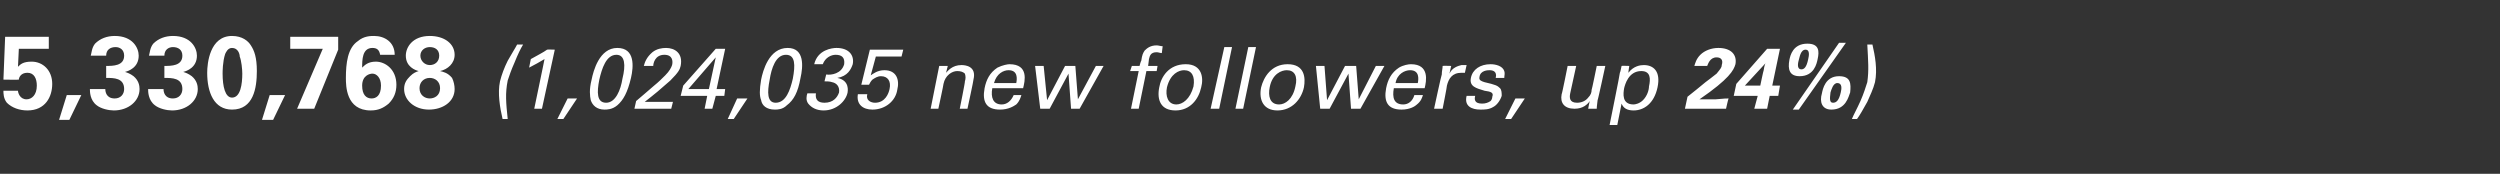 <?xml version="1.0" standalone="no"?><!DOCTYPE svg PUBLIC "-//W3C//DTD SVG 1.1//EN" "http://www.w3.org/Graphics/SVG/1.1/DTD/svg11.dtd"><svg xmlns="http://www.w3.org/2000/svg" version="1.1" width="292px" height="20.3px" viewBox="0 -4 292 20.3" style="top:-4px"><rect x="0" y="-4" width="292" height="20.3" fill="#333333" stroke="none"/>  <desc>5,330,768 (1,024,035 new followers, up 24%)</desc>  <defs/>  <g id="Polygon125637">    <path d="M 2.1 6.6 C 2.1 6.8 2.3 7.6 3.1 7.6 C 3.7 7.6 4.3 7.1 4.3 6 C 4.3 5.2 4 4.5 3.2 4.5 C 2.4 4.5 2.2 5.1 2.2 5.3 C 2.17 5.33 0.4 5.3 0.4 5.3 L 0.6 0.3 L 5.7 0.3 L 5.7 1.7 L 2.2 1.7 C 2.2 1.7 2.09 3.77 2.1 3.8 C 2.4 3.5 2.7 3.2 3.7 3.2 C 5 3.2 6.1 4.2 6.1 5.8 C 6.1 7.3 5.3 8.9 3.2 8.9 C 2.3 8.9 1.4 8.6 0.8 8 C 0.4 7.5 0.4 6.9 0.4 6.6 C 0.4 6.6 2.1 6.6 2.1 6.6 Z M 9.5 7.1 L 8.1 10 L 6.9 10 L 7.8 7.1 L 9.5 7.1 Z M 12.3 6.4 C 12.3 6.7 12.4 7.5 13.4 7.5 C 14.1 7.5 14.5 7 14.5 6.4 C 14.5 5.1 13.3 5.1 12.4 5.1 C 12.4 5.1 12.4 3.7 12.4 3.7 C 13.2 3.7 14.5 3.7 14.5 2.5 C 14.5 1.8 14 1.5 13.5 1.5 C 12.9 1.5 12.4 1.8 12.4 2.5 C 12.4 2.5 10.6 2.5 10.6 2.5 C 10.7 2.2 10.7 1.6 11.1 1.1 C 11.7 0.5 12.5 0.2 13.4 0.2 C 15.5 0.2 16.2 1.6 16.2 2.5 C 16.2 3.9 15 4.3 14.6 4.4 C 14.9 4.5 15.2 4.6 15.6 4.9 C 16.2 5.4 16.3 6 16.3 6.4 C 16.3 7.8 15 8.9 13.3 8.9 C 12.7 8.9 11.8 8.7 11.3 8.3 C 10.5 7.7 10.5 6.7 10.5 6.4 C 10.5 6.4 12.3 6.4 12.3 6.4 Z M 19.1 6.4 C 19.1 6.7 19.2 7.5 20.2 7.5 C 20.9 7.5 21.3 7 21.3 6.4 C 21.3 5.1 20.1 5.1 19.2 5.1 C 19.2 5.1 19.2 3.7 19.2 3.7 C 20 3.7 21.3 3.7 21.3 2.5 C 21.3 1.8 20.8 1.5 20.2 1.5 C 19.7 1.5 19.2 1.8 19.2 2.5 C 19.2 2.5 17.4 2.5 17.4 2.5 C 17.5 2.2 17.5 1.6 17.9 1.1 C 18.5 0.5 19.3 0.2 20.2 0.2 C 22.3 0.2 23 1.6 23 2.5 C 23 3.9 21.8 4.3 21.4 4.4 C 21.7 4.5 22 4.6 22.4 4.9 C 23 5.4 23.1 6 23.1 6.4 C 23.1 7.8 21.8 8.9 20.1 8.9 C 19.5 8.9 18.6 8.7 18.1 8.3 C 17.3 7.7 17.3 6.7 17.3 6.4 C 17.3 6.4 19.1 6.4 19.1 6.4 Z M 27.1 0.2 C 28.3 0.2 29 0.8 29.3 1.3 C 29.7 1.9 30 2.7 30 4.3 C 30 6.3 29.6 8.8 27.1 8.8 C 25 8.8 24.2 6.8 24.2 4.5 C 24.2 3.4 24.5 0.2 27.1 0.2 Z M 28 2.6 C 28 2.3 27.8 1.6 27.1 1.6 C 26.6 1.6 26.4 2.1 26.3 2.3 C 26 3.2 26 4.4 26 4.6 C 26 6.1 26.3 7.4 27.1 7.4 C 28.1 7.4 28.3 5.8 28.3 4.6 C 28.3 4.1 28.2 3.1 28 2.6 Z M 33.3 7.1 L 31.9 10 L 30.6 10 L 31.5 7.1 L 33.3 7.1 Z M 33.9 0.3 L 39.5 0.3 L 39.5 1.8 L 36.7 8.7 L 34.7 8.7 L 37.7 1.7 L 33.9 1.7 L 33.9 0.3 Z M 44.4 2.4 C 44.3 1.8 44 1.6 43.5 1.6 C 42.3 1.6 42.3 3 42.3 3.9 C 42.6 3.6 43 3.2 43.9 3.2 C 45 3.2 46.3 4.1 46.3 5.9 C 46.3 6.8 46 7.5 45.4 8.1 C 44.8 8.6 44.2 8.9 43.3 8.9 C 40.4 8.9 40.4 6 40.4 5.1 C 40.4 3.4 40.6 1.6 41.8 0.8 C 42.5 0.2 43.3 0.2 43.7 0.2 C 44.9 0.2 46.1 0.9 46.1 2.4 C 46.1 2.4 44.4 2.4 44.4 2.4 Z M 44.5 6 C 44.5 5.1 44 4.6 43.5 4.6 C 43.2 4.6 42.3 4.8 42.3 6 C 42.3 7.1 42.8 7.5 43.4 7.5 C 43.9 7.5 44.5 7.2 44.5 6 Z M 47.4 2.5 C 47.4 1.5 48.2 0.2 50.2 0.2 C 51.9 0.2 53.1 1.1 53.1 2.4 C 53.1 3.4 52.3 4.1 51.4 4.3 C 51.8 4.4 52.3 4.5 52.8 5.1 C 53 5.5 53.1 6 53.1 6.4 C 53.1 7.9 51.7 8.8 50.1 8.8 C 48.4 8.8 47.2 7.7 47.2 6.4 C 47.2 5.7 47.5 5.3 47.9 4.9 C 48.3 4.5 48.6 4.4 48.9 4.3 C 48.5 4.2 47.4 3.8 47.4 2.5 Z M 51.3 2.5 C 51.3 1.8 50.8 1.5 50.2 1.5 C 49.6 1.5 49.1 1.9 49.1 2.5 C 49.1 3.1 49.6 3.6 50.2 3.6 C 50.8 3.6 51.3 3.2 51.3 2.5 Z M 51.4 6.3 C 51.4 5.5 50.8 5.1 50.2 5.1 C 49.5 5.1 49 5.6 49 6.3 C 49 7.1 49.6 7.5 50.2 7.5 C 50.7 7.5 51.4 7.2 51.4 6.3 Z M 58.7 9.9 C 58.4 8.6 58.1 6.9 58.4 5.5 C 58.6 4.7 58.9 3.9 59.3 3.1 C 59.8 2.2 60.2 1.6 60.4 1.2 C 60.4 1.2 61.1 1.2 61.1 1.2 C 60.8 1.7 60.5 2.3 60.1 3.3 C 59.7 4.2 59.5 4.8 59.3 5.4 C 59 6.9 59.1 8 59.3 9.9 C 59.3 9.9 58.7 9.9 58.7 9.9 Z M 63.6 2.9 C 63.1 3.2 62.4 3.6 61.8 3.9 C 61.8 3.9 62 2.9 62 2.9 C 62.7 2.5 63.5 2.1 63.9 1.8 C 63.92 1.77 64.8 1.8 64.8 1.8 L 63.3 8.7 L 62.4 8.7 C 62.4 8.7 63.62 2.86 63.6 2.9 Z M 67.4 7.5 L 65.8 9.9 L 65.1 9.9 L 66.3 7.5 L 67.4 7.5 Z M 72.1 1.6 C 74.2 1.6 74 3.8 73.7 5.1 C 73.3 6.8 72.8 7.7 72.1 8.3 C 71.5 8.8 70.9 8.8 70.6 8.8 C 69.7 8.8 69.2 8.3 69 7.7 C 68.9 7.2 68.8 6.5 69.1 5.3 C 69.3 4.3 70 1.6 72.1 1.6 Z M 70.8 8 C 71.9 8 72.5 6.5 72.7 5.2 C 73.1 3.6 73 2.4 72 2.4 C 70.8 2.4 70.3 4 70 5.3 C 69.7 6.8 69.7 8 70.8 8 Z M 74.3 7.8 C 74.3 7.8 76.42 6 76.4 6 C 76.9 5.6 77.3 5.2 77.7 4.8 C 78.2 4.3 78.4 3.9 78.5 3.6 C 78.6 3.2 78.6 2.4 77.6 2.4 C 76.5 2.4 76.3 3.4 76.3 3.7 C 76.3 3.7 75.2 3.7 75.2 3.7 C 75.3 3.3 75.5 2.7 76.2 2.1 C 76.7 1.7 77.3 1.6 77.8 1.6 C 78.8 1.6 79.8 2.2 79.5 3.7 C 79.4 4.1 79.3 4.4 78.3 5.4 C 78.1 5.6 77 6.5 76.8 6.7 C 76.77 6.75 75.3 7.9 75.3 7.9 L 78.6 7.9 L 78.4 8.7 L 74.1 8.7 L 74.3 7.8 Z M 82.6 7.2 L 79.5 7.2 L 79.8 6 L 83.6 1.7 L 84.7 1.7 L 83.7 6.4 L 84.7 6.4 L 84.6 7.2 L 83.6 7.2 L 83.2 8.7 L 82.3 8.7 L 82.6 7.2 Z M 82.8 6.4 L 83.6 2.7 L 80.4 6.4 L 82.8 6.4 Z M 87.3 7.5 L 85.7 9.9 L 85 9.9 L 86.1 7.5 L 87.3 7.5 Z M 92 1.6 C 94 1.6 93.8 3.8 93.5 5.1 C 93.2 6.8 92.7 7.7 91.9 8.3 C 91.4 8.8 90.8 8.8 90.5 8.8 C 89.5 8.8 89 8.3 88.9 7.7 C 88.7 7.2 88.7 6.5 88.9 5.3 C 89.1 4.3 89.8 1.6 92 1.6 Z M 90.6 8 C 91.8 8 92.3 6.5 92.6 5.2 C 92.9 3.6 92.9 2.4 91.8 2.4 C 90.6 2.4 90.1 4 89.9 5.3 C 89.6 6.8 89.6 8 90.6 8 Z M 95.3 6.9 C 95.2 7.6 95.5 8 96.3 8 C 97.3 8 97.8 7.4 98 6.8 C 98.1 6.1 97.7 5.7 97.2 5.6 C 96.9 5.5 96.6 5.5 96.3 5.5 C 96.3 5.5 96.5 4.7 96.5 4.7 C 97.1 4.8 98.3 4.6 98.6 3.5 C 98.7 2.7 98.3 2.4 97.6 2.4 C 97.1 2.4 96.4 2.7 96.1 3.5 C 96.1 3.5 95.1 3.5 95.1 3.5 C 95.5 1.8 97.2 1.6 97.7 1.6 C 99.2 1.6 99.8 2.5 99.6 3.5 C 99.4 4.1 99 4.9 97.8 5.1 C 99.3 5.4 99 6.7 99 6.8 C 98.8 7.8 97.7 8.9 96.2 8.9 C 95.4 8.9 94.8 8.6 94.4 8.1 C 94.1 7.7 94.2 7.2 94.3 6.9 C 94.3 6.9 95.3 6.9 95.3 6.9 Z M 101.3 7 C 101.1 7.7 101.7 8 102.2 8 C 103.4 8 103.8 6.9 103.9 6.4 C 104.1 5.5 103.7 4.9 102.9 4.9 C 102.5 4.9 102.2 5.1 101.9 5.3 C 101.7 5.5 101.6 5.7 101.5 5.9 C 101.48 5.89 100.6 5.9 100.6 5.9 L 101.6 1.8 L 105.5 1.8 L 105.3 2.6 L 102.3 2.6 C 102.3 2.6 101.7 4.82 101.7 4.8 C 102 4.6 102.5 4.2 103.3 4.2 C 104.7 4.2 105.1 5.3 104.8 6.5 C 104.6 7.8 103.4 8.8 101.9 8.8 C 100.8 8.8 100 8.2 100.2 7 C 100.2 7 101.3 7 101.3 7 Z M 109.6 4.2 L 109.7 3.7 L 110.7 3.7 C 110.7 3.7 110.51 4.48 110.5 4.5 C 110.7 4.3 111.2 3.6 112.3 3.6 C 112.7 3.6 114.1 3.7 113.7 5.3 C 113.74 5.28 113 8.7 113 8.7 L 112.1 8.7 C 112.1 8.7 112.75 5.5 112.7 5.5 C 112.8 5.2 112.8 4.9 112.7 4.6 C 112.5 4.4 112.2 4.3 111.8 4.3 C 111.2 4.3 110.4 4.8 110.2 5.8 C 110.23 5.8 109.6 8.7 109.6 8.7 L 108.7 8.7 L 109.6 4.2 Z M 115.9 6.3 C 115.7 7.4 116 8.2 117 8.2 C 117.6 8.2 118.1 7.8 118.4 7.1 C 118.4 7.1 119.3 7.1 119.3 7.1 C 119.2 7.4 119.1 7.8 118.7 8.2 C 118.4 8.4 117.8 8.8 116.8 8.8 C 115.2 8.8 114.7 7.9 115 6.3 C 115.2 5.3 115.6 4.5 116.5 3.9 C 117.1 3.6 117.7 3.5 117.9 3.5 C 120.2 3.5 119.7 5.5 119.5 6.3 C 119.5 6.3 115.9 6.3 115.9 6.3 Z M 118.7 5.7 C 118.8 5.2 118.9 4.2 117.8 4.2 C 117.2 4.2 116.4 4.6 116.1 5.7 C 116.1 5.7 118.7 5.7 118.7 5.7 Z M 121.9 3.7 L 122.3 7.7 L 124.4 3.7 L 125.6 3.7 L 125.9 7.6 L 128 3.7 L 128.9 3.7 L 126.1 8.7 L 125.1 8.7 L 124.8 4.6 L 122.6 8.7 L 121.5 8.7 L 120.9 3.7 L 121.9 3.7 Z M 135.7 2.2 C 135.5 2.2 135.3 2.1 135.1 2.1 C 134.4 2.1 134.3 2.5 134.2 2.9 C 134.21 2.88 134.1 3.7 134.1 3.7 L 135.2 3.7 L 135.1 4.3 L 133.9 4.3 L 133 8.7 L 132.1 8.7 L 133 4.3 L 132 4.3 L 132.2 3.7 L 133.1 3.7 C 133.1 3.7 133.25 3.1 133.3 3.1 C 133.4 2.4 133.5 2.2 133.7 1.9 C 134 1.6 134.4 1.3 135.1 1.3 C 135.3 1.3 135.6 1.4 135.8 1.4 C 135.8 1.4 135.7 2.2 135.7 2.2 Z M 138.5 3.5 C 140.4 3.5 140.6 5.1 140.3 6.2 C 140 7.6 139 8.9 137.3 8.9 C 135.6 8.9 135.1 7.7 135.4 6.2 C 135.6 5 136.5 3.5 138.5 3.5 Z M 137.4 8.2 C 138.1 8.2 139 7.6 139.4 6.1 C 139.6 4.9 139.2 4.2 138.3 4.2 C 137.7 4.2 136.7 4.6 136.3 6.2 C 136.1 7.2 136.4 8.2 137.4 8.2 Z M 143 1.5 L 143.9 1.5 L 142.4 8.7 L 141.4 8.7 L 143 1.5 Z M 145.8 1.5 L 146.7 1.5 L 145.2 8.7 L 144.3 8.7 L 145.8 1.5 Z M 150.4 3.5 C 152.4 3.5 152.5 5.1 152.3 6.2 C 152 7.6 150.9 8.9 149.2 8.9 C 147.6 8.9 147 7.7 147.3 6.2 C 147.6 5 148.5 3.5 150.4 3.5 Z M 149.4 8.2 C 150.1 8.2 151 7.6 151.3 6.1 C 151.6 4.9 151.2 4.2 150.3 4.2 C 149.7 4.2 148.6 4.6 148.3 6.2 C 148.1 7.2 148.3 8.2 149.4 8.2 Z M 154.7 3.7 L 155 7.7 L 157.1 3.7 L 158.4 3.7 L 158.7 7.6 L 160.7 3.7 L 161.7 3.7 L 158.9 8.7 L 157.8 8.7 L 157.5 4.6 L 155.3 8.7 L 154.2 8.7 L 153.7 3.7 L 154.7 3.7 Z M 162.8 6.3 C 162.6 7.4 162.8 8.2 163.9 8.2 C 164.5 8.2 165 7.8 165.2 7.1 C 165.2 7.1 166.2 7.1 166.2 7.1 C 166.1 7.4 166 7.8 165.5 8.2 C 165.3 8.4 164.7 8.8 163.7 8.8 C 162.1 8.8 161.6 7.9 161.9 6.3 C 162.1 5.3 162.5 4.5 163.4 3.9 C 163.9 3.6 164.5 3.5 164.8 3.5 C 167 3.5 166.6 5.5 166.4 6.3 C 166.4 6.3 162.8 6.3 162.8 6.3 Z M 165.6 5.7 C 165.7 5.2 165.8 4.2 164.7 4.2 C 164.1 4.2 163.2 4.6 163 5.7 C 163 5.7 165.6 5.7 165.6 5.7 Z M 168.4 4.7 C 168.4 4.3 168.5 4 168.5 3.7 C 168.53 3.67 169.5 3.7 169.5 3.7 C 169.5 3.7 169.28 4.64 169.3 4.6 C 169.6 3.9 170.3 3.7 170.7 3.6 C 171 3.6 171.2 3.6 171.3 3.6 C 171.3 3.6 171.1 4.5 171.1 4.5 C 171.1 4.5 171 4.5 171 4.5 C 170.9 4.5 170.8 4.5 170.7 4.5 C 169.6 4.5 169.2 5.2 169 6 C 169.03 6.02 168.5 8.7 168.5 8.7 L 167.5 8.7 C 167.5 8.7 168.36 4.69 168.4 4.7 Z M 172.3 7.2 C 172.2 7.6 172.2 8.1 173.1 8.1 C 173.5 8.1 173.8 8 174.1 7.8 C 174.2 7.7 174.3 7.5 174.3 7.3 C 174.5 6.8 174.1 6.7 173.4 6.6 C 172.4 6.3 171.6 6.1 171.8 5.1 C 172 4.1 172.9 3.5 174.1 3.5 C 174.7 3.5 175.5 3.7 175.7 4.3 C 175.8 4.6 175.7 4.8 175.7 5.1 C 175.7 5.1 174.7 5.1 174.7 5.1 C 174.9 4.3 174.3 4.2 174 4.2 C 173.8 4.2 172.9 4.2 172.8 5 C 172.7 5.4 173.1 5.5 173.4 5.6 C 174.7 5.9 174.9 6 175.2 6.3 C 175.4 6.5 175.4 6.9 175.4 7.2 C 175.2 7.8 174.8 8.3 174.4 8.5 C 173.9 8.8 173.4 8.8 172.9 8.8 C 171.9 8.8 171 8.4 171.3 7.2 C 171.3 7.2 172.3 7.2 172.3 7.2 Z M 178.1 7.5 L 176.5 9.9 L 175.8 9.9 L 177 7.5 L 178.1 7.5 Z M 184.1 3.7 C 184.1 3.7 183.41 6.9 183.4 6.9 C 183.3 7.4 183.3 8 184.2 8 C 184.7 8 185.2 7.8 185.5 7.4 C 185.8 7.1 185.9 6.8 185.9 6.5 C 185.93 6.51 186.5 3.7 186.5 3.7 L 187.5 3.7 C 187.5 3.7 186.63 7.75 186.6 7.7 C 186.6 7.8 186.5 8.4 186.5 8.7 C 186.46 8.69 185.5 8.7 185.5 8.7 C 185.5 8.7 185.65 7.83 185.7 7.8 C 185.4 8.2 184.9 8.7 183.9 8.7 C 182.7 8.7 182.2 8 182.4 7 C 182.44 7.04 183.1 3.7 183.1 3.7 L 184.1 3.7 Z M 189.2 4.5 C 189.3 4.3 189.3 4.1 189.4 3.7 C 189.39 3.67 190.3 3.7 190.3 3.7 C 190.3 3.7 190.17 4.5 190.2 4.5 C 190.8 3.7 191.6 3.6 192 3.6 C 193.1 3.6 194 4.3 193.6 6.2 C 193.2 8.1 192 8.9 190.8 8.9 C 190 8.9 189.6 8.6 189.4 8.1 C 189.4 8.13 188.9 10.6 188.9 10.6 L 188 10.6 C 188 10.6 189.24 4.49 189.2 4.5 Z M 190.8 8.2 C 191 8.2 191.5 8.1 191.9 7.7 C 192.4 7.2 192.6 6.5 192.6 6.1 C 192.8 5.2 192.8 4.3 191.7 4.3 C 190.2 4.3 189.8 5.9 189.7 6.3 C 189.6 6.9 189.4 8.2 190.8 8.2 Z M 197.1 7.3 C 197.1 7.3 199.2 5.63 199.2 5.6 C 199.6 5.3 200 5 200.5 4.6 C 200.9 4.1 201.1 3.9 201.1 3.6 C 201.3 3 201 2.7 200.5 2.7 C 199.7 2.7 199.5 3.5 199.4 3.7 C 199.4 3.7 197.9 3.7 197.9 3.7 C 198 3.4 198.1 2.9 198.6 2.4 C 199.1 1.9 199.9 1.6 200.7 1.6 C 202.2 1.6 202.9 2.4 202.7 3.5 C 202.5 4.2 202 5.2 198.5 7.6 C 199.5 7.6 199.7 7.6 200.4 7.6 C 201.5 7.5 201.6 7.5 201.9 7.5 C 201.86 7.53 201.6 8.7 201.6 8.7 L 196.8 8.7 L 197.1 7.3 Z M 202.5 7.2 L 202.8 5.8 L 206.4 1.7 L 207.9 1.7 L 207 6 L 207.9 6 L 207.7 7.2 L 206.7 7.2 L 206.4 8.7 L 204.9 8.7 L 205.3 7.2 L 202.5 7.2 Z M 203.8 6 L 205.6 6 C 205.6 6 205.97 4.21 206 4.2 C 206 4.1 206.1 3.6 206.2 3.4 C 206.16 3.44 203.8 6 203.8 6 Z M 211.1 1.1 C 212.5 1.1 212.5 2 212.3 2.9 C 212.2 3.4 211.9 4.9 210.2 4.9 C 209 4.9 208.8 4.1 209 3 C 209.1 2.5 209.4 1.1 211.1 1.1 Z M 210.4 4.1 C 210.7 4.1 211 3.9 211.2 2.9 C 211.3 2.5 211.4 1.8 210.9 1.8 C 210.3 1.8 210.2 2.7 210.1 3 C 209.9 3.7 210 4.1 210.4 4.1 Z M 214.8 4.9 C 216.2 4.9 216.2 5.8 216.1 6.8 C 215.9 7.3 215.6 8.8 213.9 8.8 C 212.8 8.8 212.5 7.9 212.8 6.9 C 212.9 6.4 213.2 4.9 214.8 4.9 Z M 214.1 8 C 214.5 8 214.8 7.7 215 6.8 C 215.1 6.4 215.2 5.7 214.6 5.7 C 214.1 5.7 213.9 6.5 213.8 6.8 C 213.7 7.6 213.7 8 214.1 8 Z M 215.6 1 L 210.1 8.8 L 209.4 8.8 L 214.8 1 L 215.6 1 Z M 218.7 1.2 C 219 2.5 219.3 4.1 219 5.6 C 218.8 6.4 218.4 7.2 218.1 7.9 C 217.6 8.8 217.2 9.5 216.9 9.9 C 216.9 9.9 216.3 9.9 216.3 9.9 C 216.5 9.4 216.9 8.7 217.3 7.8 C 217.7 6.9 217.9 6.2 218.1 5.6 C 218.3 4.2 218.2 3.1 218.1 1.2 C 218.1 1.2 218.7 1.2 218.7 1.2 Z " stroke="none" fill="#fff"/>  </g></svg>